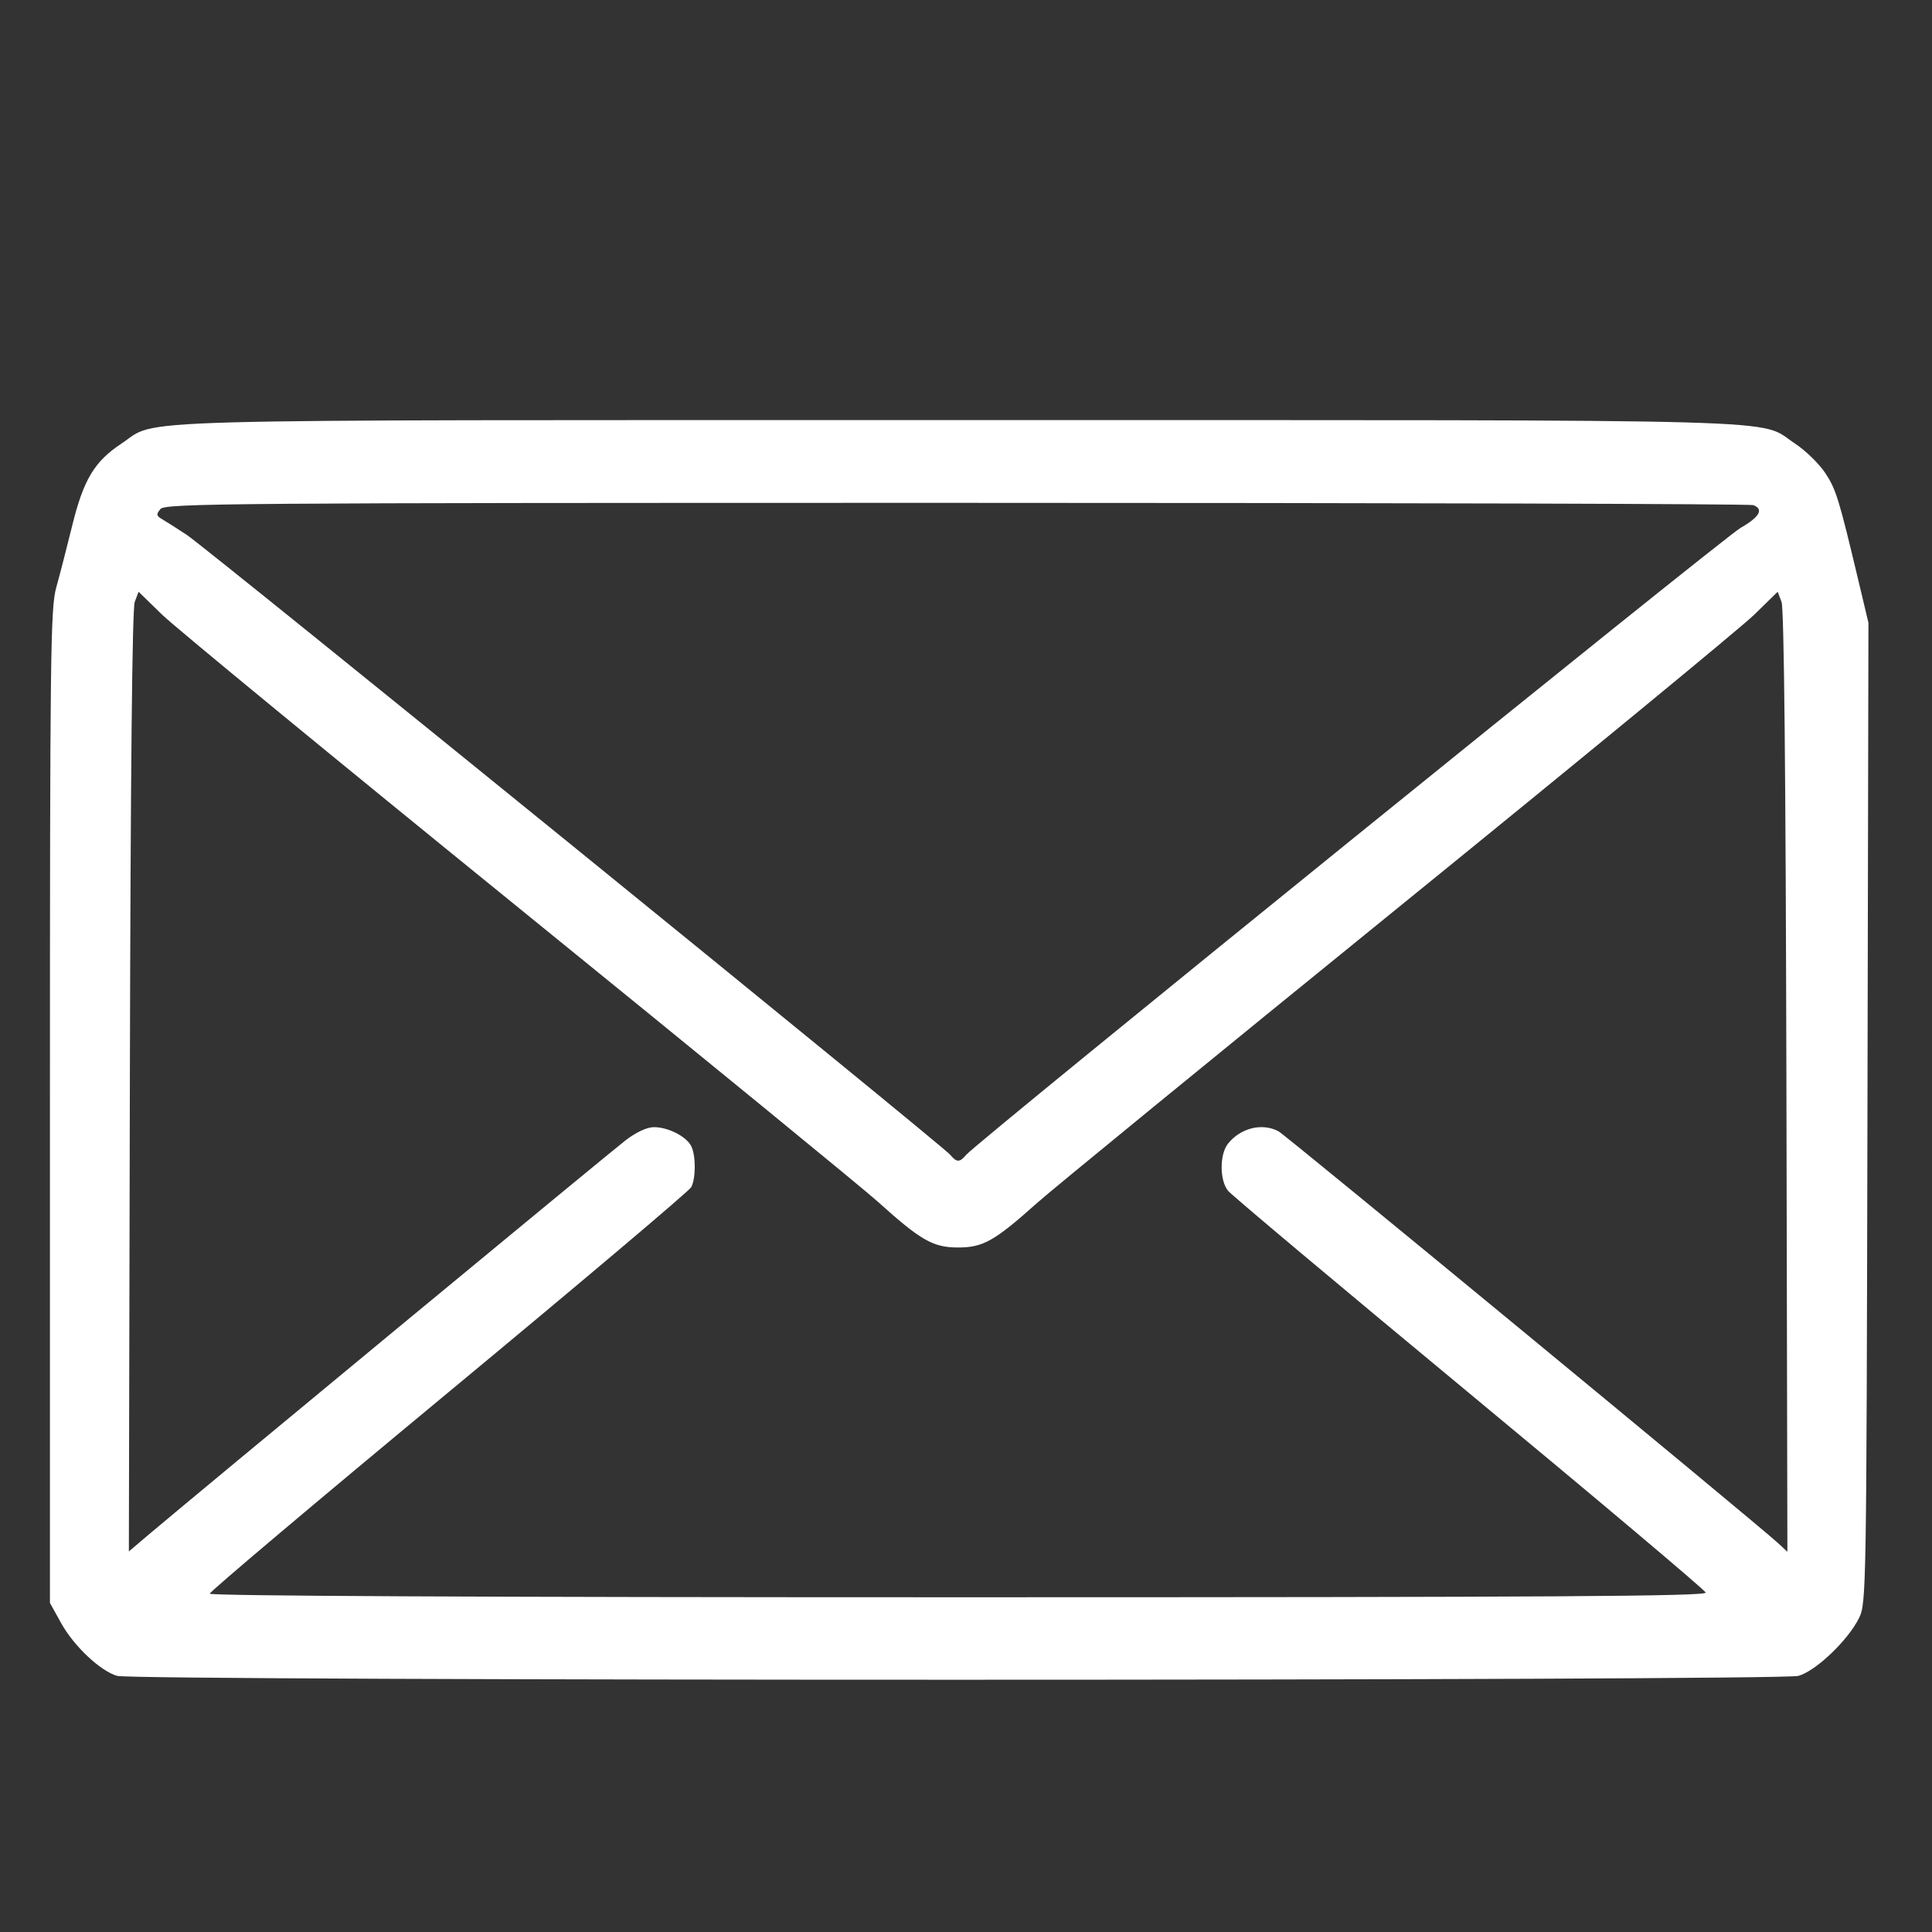 <svg xmlns="http://www.w3.org/2000/svg" xmlns:xlink="http://www.w3.org/1999/xlink" width="512" viewBox="0 0 384 384" height="512" preserveAspectRatio="xMidYMid meet"><rect x="0" y="0" width="384" height="384" fill="#333333" stroke="none"/><defs><clipPath id="c8f739d1c1"><path d="M 9.926 83 L 371.426 83 L 371.426 334 L 9.926 334 Z M 9.926 83 " clip-rule="nonzero"></path></clipPath></defs><g clip-path="url(#c8f739d1c1)"><path fill="#ffffff" d="M 23.309 333.105 C 19.934 332.129 14.691 327.191 12.145 322.594 L 9.926 318.59 L 9.926 219.918 C 9.926 129.836 10.039 120.859 11.18 116.762 C 11.871 114.297 13.305 108.746 14.363 104.43 C 16.609 95.305 18.777 91.707 24.16 88.152 C 31.73 83.156 19.504 83.5 190.449 83.5 C 361.414 83.5 349.145 83.156 356.77 88.16 C 358.824 89.512 361.516 92.125 362.75 93.969 C 364.934 97.238 365.484 99.043 369.465 115.789 L 371.367 123.781 L 371.172 221.188 C 370.973 316.277 370.945 318.66 369.504 321.578 C 367.332 326.004 360.914 332.133 357.445 333.094 C 353.777 334.113 26.82 334.125 23.309 333.094 Z M 339.023 316.535 C 338.855 316.02 317.723 298.203 292.055 276.938 C 266.391 255.676 244.801 237.559 244.086 236.68 C 242.379 234.594 242.391 229.402 244.086 227.293 C 246.617 224.164 250.895 223.129 254.129 224.863 C 255.57 225.633 349.191 302.82 353.391 306.695 L 355.258 308.422 L 355.062 215.031 C 354.922 153.602 354.602 120.957 354.094 119.633 L 353.328 117.617 L 348.691 122.152 C 346.141 124.648 314.188 150.934 277.688 180.566 C 241.188 210.195 208.965 236.551 206.086 239.133 C 197.676 246.66 195.387 247.949 190.438 247.949 C 185.457 247.949 183.039 246.57 174.5 238.871 C 171.547 236.207 139.363 209.871 102.98 180.348 C 66.594 150.82 34.738 124.629 32.188 122.141 L 27.547 117.617 L 26.781 119.633 C 26.277 120.957 25.945 153.594 25.812 215.004 L 25.613 308.359 L 29.352 305.184 C 37.953 297.879 121.266 228.992 124.375 226.617 C 126.484 225.008 128.602 224.031 129.988 224.031 C 132.754 224.031 136.328 225.824 137.348 227.727 C 138.32 229.551 138.34 234.172 137.379 235.973 C 136.973 236.727 115.277 255.055 89.164 276.695 C 63.051 298.332 41.688 316.363 41.688 316.754 C 41.688 317.207 96.434 317.469 190.504 317.469 C 309.219 317.469 339.258 317.277 339.016 316.535 Z M 192.02 229.547 C 194.129 227.004 342.43 106.941 345.957 104.918 C 349.742 102.746 350.602 101.211 348.488 100.398 C 347.836 100.148 276.566 99.945 190.105 99.945 C 45.113 99.945 32.832 100.039 31.887 101.176 C 31.008 102.234 31.066 102.52 32.281 103.23 C 33.059 103.684 35.242 105.074 37.133 106.316 C 41.105 108.93 187.316 227.648 188.859 229.516 C 190.141 231.07 190.75 231.074 192.02 229.547 Z M 192.02 229.547 " fill-opacity="1" fill-rule="nonzero"></path></g></svg>